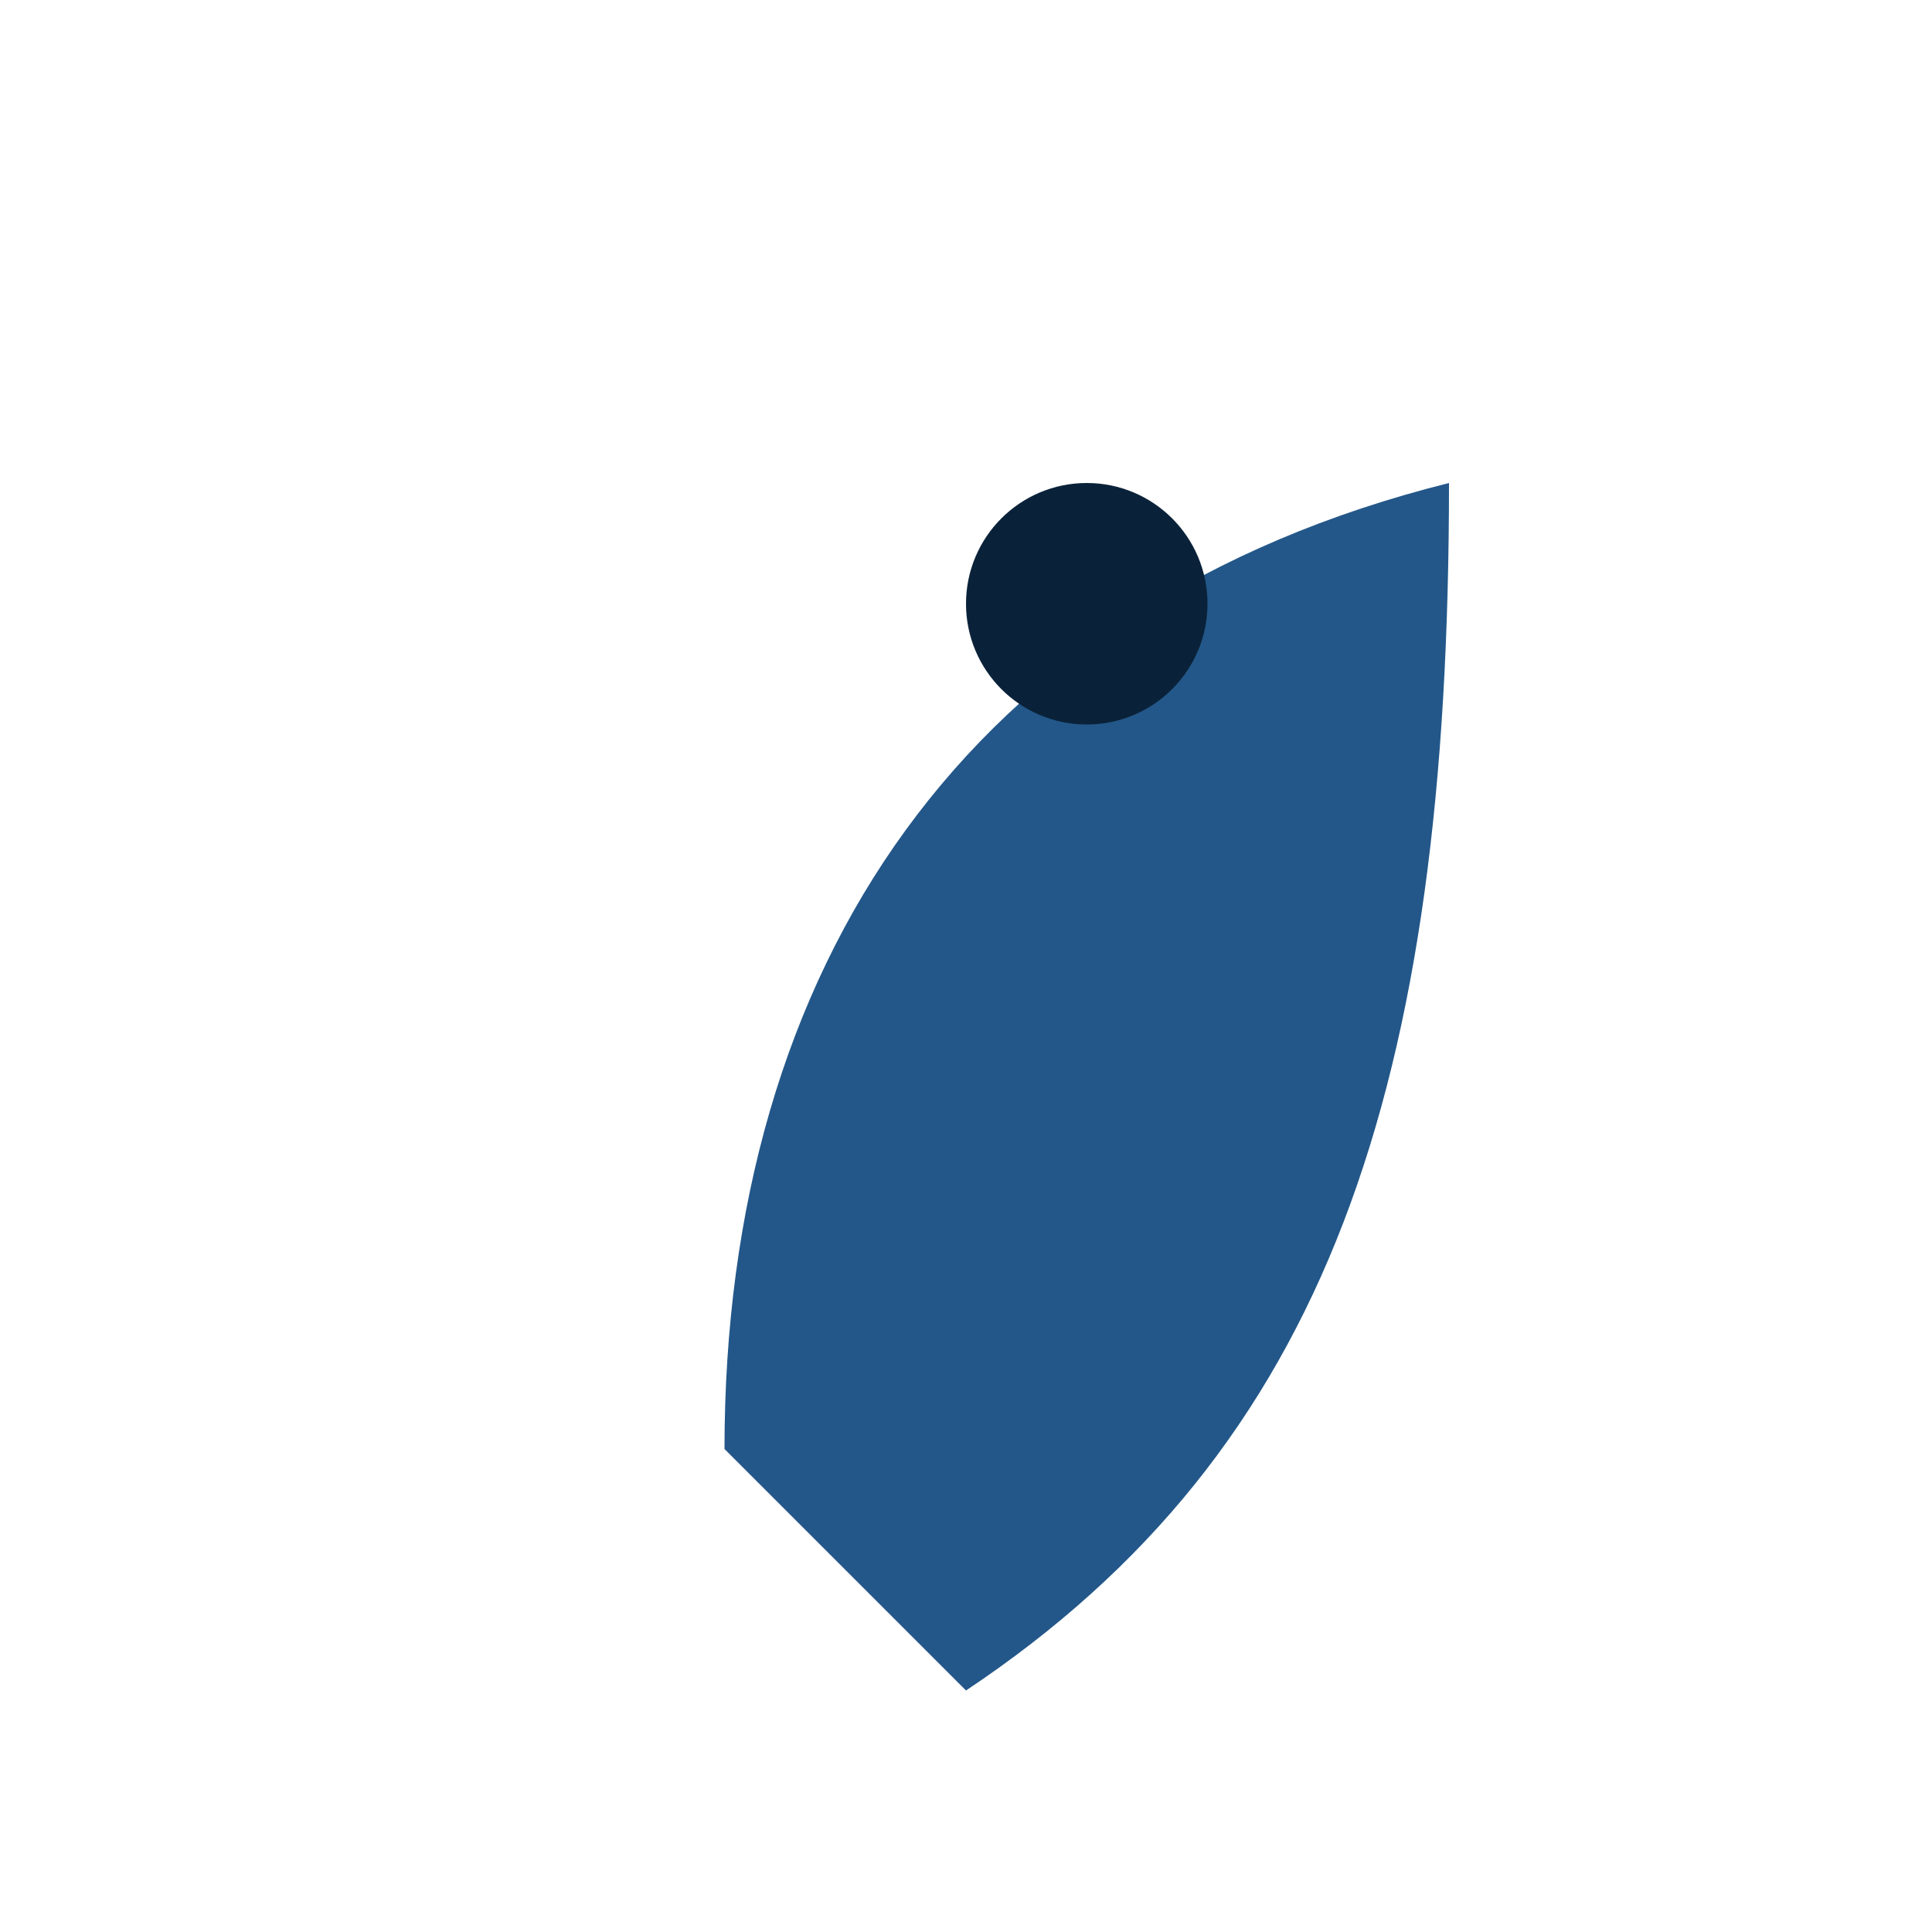<?xml version="1.0" encoding="UTF-8"?>
<svg xmlns="http://www.w3.org/2000/svg" width="32" height="32" viewBox="0 0 32 32"><path d="M16 28c6-4 8-10 8-20-8 2-12 8-12 16l4 4z" fill="#235789" /><circle cx="18" cy="10" r="2" fill="#0A2239"/></svg>